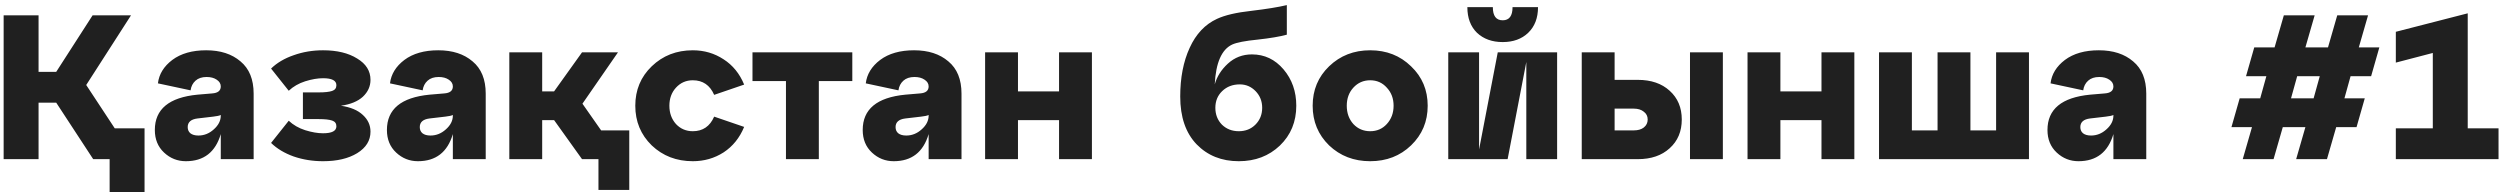 <?xml version="1.0" encoding="UTF-8"?> <svg xmlns="http://www.w3.org/2000/svg" width="377" height="29" viewBox="0 0 377 29" fill="none"> <path d="M13.001 12.818L17.306 19.354H21.798V28.956H16.532V24H14.054L8.478 15.482H5.815V24H0.549V2.317H5.815V10.835H8.478L13.961 2.317H19.753L13.001 12.818ZM31.093 7.583C33.241 7.583 34.965 8.141 36.266 9.256C37.588 10.35 38.249 11.971 38.249 14.119V24H33.293V20.221C32.487 22.947 30.732 24.31 28.027 24.31C26.767 24.31 25.673 23.876 24.743 23.009C23.814 22.142 23.349 21.006 23.349 19.602C23.349 16.463 25.497 14.687 29.792 14.274L31.992 14.088C32.859 14.026 33.293 13.675 33.293 13.035C33.293 12.622 33.086 12.281 32.673 12.013C32.281 11.744 31.775 11.61 31.155 11.61C30.453 11.61 29.896 11.796 29.483 12.167C29.07 12.539 28.822 13.024 28.739 13.623L23.814 12.57C23.979 11.187 24.702 10.009 25.982 9.039C27.283 8.068 28.987 7.583 31.093 7.583ZM29.916 20.438C30.784 20.438 31.558 20.128 32.239 19.509C32.941 18.889 33.293 18.197 33.293 17.433V17.34C33.086 17.444 32.704 17.526 32.147 17.588L29.761 17.867C28.791 17.991 28.305 18.424 28.305 19.168C28.305 19.56 28.44 19.87 28.708 20.097C28.997 20.324 29.4 20.438 29.916 20.438ZM51.41 15.946C52.855 16.153 53.96 16.618 54.724 17.34C55.488 18.042 55.87 18.879 55.87 19.849C55.87 21.192 55.199 22.276 53.857 23.102C52.535 23.907 50.821 24.31 48.715 24.31C47.146 24.31 45.669 24.072 44.286 23.597C42.902 23.102 41.766 22.42 40.878 21.553L43.542 18.208C44.224 18.848 45.05 19.323 46.02 19.633C47.011 19.942 47.91 20.097 48.715 20.097C50.057 20.097 50.728 19.746 50.728 19.044C50.728 18.61 50.512 18.321 50.078 18.177C49.644 18.032 48.984 17.96 48.096 17.96H45.679V13.933H48.096C48.984 13.933 49.644 13.861 50.078 13.716C50.512 13.572 50.728 13.283 50.728 12.849C50.728 12.147 50.057 11.796 48.715 11.796C47.91 11.796 47.011 11.951 46.02 12.26C45.05 12.57 44.224 13.045 43.542 13.685L40.878 10.34C41.766 9.473 42.902 8.801 44.286 8.326C45.669 7.831 47.146 7.583 48.715 7.583C50.821 7.583 52.535 7.996 53.857 8.822C55.199 9.627 55.87 10.701 55.87 12.043C55.87 13.014 55.488 13.861 54.724 14.584C53.96 15.286 52.855 15.74 51.41 15.946ZM66.091 7.583C68.238 7.583 69.963 8.141 71.263 9.256C72.585 10.35 73.246 11.971 73.246 14.119V24H68.29V20.221C67.484 22.947 65.729 24.31 63.024 24.31C61.764 24.31 60.67 23.876 59.741 23.009C58.811 22.142 58.347 21.006 58.347 19.602C58.347 16.463 60.494 14.687 64.79 14.274L66.989 14.088C67.856 14.026 68.29 13.675 68.29 13.035C68.29 12.622 68.083 12.281 67.67 12.013C67.278 11.744 66.772 11.61 66.153 11.61C65.45 11.61 64.893 11.796 64.48 12.167C64.067 12.539 63.819 13.024 63.736 13.623L58.811 12.57C58.977 11.187 59.699 10.009 60.98 9.039C62.281 8.068 63.984 7.583 66.091 7.583ZM64.913 20.438C65.781 20.438 66.555 20.128 67.237 19.509C67.939 18.889 68.29 18.197 68.29 17.433V17.34C68.083 17.444 67.701 17.526 67.144 17.588L64.759 17.867C63.788 17.991 63.303 18.424 63.303 19.168C63.303 19.56 63.437 19.87 63.706 20.097C63.995 20.324 64.397 20.438 64.913 20.438ZM87.832 15.637L90.651 19.663H94.894V28.646H90.248V24H87.77L83.558 18.115H81.761V24H76.805V7.893H81.761V13.778H83.558L87.77 7.893H93.191L87.832 15.637ZM98.279 21.925C96.627 20.314 95.802 18.321 95.802 15.946C95.802 13.572 96.627 11.589 98.279 9.999C99.952 8.388 102.017 7.583 104.475 7.583C106.189 7.583 107.737 8.037 109.121 8.946C110.504 9.834 111.537 11.104 112.218 12.756L107.696 14.305C107.056 12.839 105.982 12.105 104.475 12.105C103.463 12.105 102.616 12.477 101.935 13.221C101.274 13.943 100.943 14.852 100.943 15.946C100.943 17.041 101.274 17.96 101.935 18.703C102.616 19.426 103.463 19.787 104.475 19.787C105.982 19.787 107.056 19.054 107.696 17.588L112.218 19.137C111.537 20.789 110.504 22.069 109.121 22.978C107.737 23.866 106.189 24.31 104.475 24.31C102.017 24.31 99.952 23.515 98.279 21.925ZM123.479 24H118.523V12.229H113.474V7.893H128.528V12.229H123.479V24ZM137.84 7.583C139.987 7.583 141.711 8.141 143.012 9.256C144.334 10.35 144.995 11.971 144.995 14.119V24H140.039V20.221C139.233 22.947 137.478 24.31 134.773 24.31C133.513 24.31 132.419 23.876 131.49 23.009C130.56 22.142 130.096 21.006 130.096 19.602C130.096 16.463 132.243 14.687 136.539 14.274L138.738 14.088C139.605 14.026 140.039 13.675 140.039 13.035C140.039 12.622 139.832 12.281 139.419 12.013C139.027 11.744 138.521 11.61 137.902 11.61C137.199 11.61 136.642 11.796 136.229 12.167C135.816 12.539 135.568 13.024 135.485 13.623L130.56 12.57C130.726 11.187 131.448 10.009 132.729 9.039C134.03 8.068 135.733 7.583 137.84 7.583ZM136.662 20.438C137.53 20.438 138.304 20.128 138.986 19.509C139.688 18.889 140.039 18.197 140.039 17.433V17.34C139.832 17.444 139.45 17.526 138.893 17.588L136.508 17.867C135.537 17.991 135.052 18.424 135.052 19.168C135.052 19.56 135.186 19.87 135.454 20.097C135.744 20.324 136.146 20.438 136.662 20.438ZM153.51 24H148.554V7.893H153.51V13.778H159.705V7.893H164.661V24H159.705V18.115H153.51V24ZM188.788 8.203C190.688 8.203 192.278 8.956 193.559 10.464C194.839 11.971 195.479 13.799 195.479 15.946C195.479 18.363 194.653 20.366 193.001 21.956C191.349 23.525 189.284 24.31 186.806 24.31C184.225 24.31 182.108 23.463 180.456 21.77C178.804 20.056 177.978 17.65 177.978 14.553C177.978 11.723 178.453 9.276 179.403 7.211C180.353 5.126 181.726 3.67 183.523 2.844C184.72 2.286 186.445 1.884 188.695 1.636C190.967 1.367 192.753 1.078 194.054 0.769V5.229C193.001 5.518 191.535 5.766 189.656 5.972C187.777 6.158 186.496 6.406 185.815 6.716C184.225 7.459 183.347 9.462 183.182 12.725C183.512 11.548 184.173 10.505 185.164 9.596C186.176 8.667 187.384 8.203 188.788 8.203ZM184.266 18.796C184.947 19.457 185.794 19.787 186.806 19.787C187.818 19.787 188.654 19.457 189.315 18.796C189.996 18.115 190.337 17.268 190.337 16.256C190.337 15.265 190.007 14.429 189.346 13.747C188.685 13.066 187.89 12.725 186.961 12.725C185.887 12.725 184.999 13.066 184.297 13.747C183.615 14.408 183.275 15.244 183.275 16.256C183.275 17.268 183.605 18.115 184.266 18.796ZM200.428 21.925C198.776 20.314 197.95 18.321 197.95 15.946C197.95 13.572 198.776 11.589 200.428 9.999C202.1 8.388 204.166 7.583 206.623 7.583C209.08 7.583 211.135 8.388 212.787 9.999C214.46 11.589 215.296 13.572 215.296 15.946C215.296 18.321 214.46 20.314 212.787 21.925C211.135 23.515 209.08 24.31 206.623 24.31C204.166 24.31 202.1 23.515 200.428 21.925ZM204.083 13.221C203.422 13.943 203.092 14.852 203.092 15.946C203.092 17.041 203.422 17.96 204.083 18.703C204.764 19.426 205.611 19.787 206.623 19.787C207.635 19.787 208.471 19.426 209.132 18.703C209.813 17.96 210.154 17.041 210.154 15.946C210.154 14.852 209.813 13.943 209.132 13.221C208.471 12.477 207.635 12.105 206.623 12.105C205.611 12.105 204.764 12.477 204.083 13.221ZM230.447 4.95C229.476 5.879 228.196 6.344 226.606 6.344C225.016 6.344 223.725 5.879 222.734 4.95C221.763 4 221.278 2.71 221.278 1.078H225.119C225.119 2.4 225.614 3.061 226.606 3.061C227.597 3.061 228.092 2.4 228.092 1.078H231.933C231.933 2.71 231.438 4 230.447 4.95ZM234.814 7.893V24H230.168V9.349L227.349 24H218.397V7.893H223.043V22.544L225.862 7.893H234.814ZM246.984 24H238.527V7.893H243.483V12.043H246.984C248.987 12.043 250.587 12.591 251.785 13.685C253.003 14.78 253.612 16.225 253.612 18.022C253.612 19.818 253.003 21.264 251.785 22.358C250.587 23.453 248.987 24 246.984 24ZM259.807 24H254.851V7.893H259.807V24ZM243.483 16.38V19.663H246.364C247.004 19.663 247.51 19.519 247.882 19.23C248.274 18.92 248.471 18.517 248.471 18.022C248.471 17.526 248.274 17.134 247.882 16.845C247.51 16.535 247.004 16.38 246.364 16.38H243.483ZM268.484 24H263.528V7.893H268.484V13.778H274.679V7.893H279.635V24H274.679V18.115H268.484V24ZM305.968 24H283.356V7.893H288.312V19.663H292.184V7.893H297.14V19.663H301.012V7.893H305.968V24ZM316.502 7.583C318.649 7.583 320.374 8.141 321.675 9.256C322.996 10.35 323.657 11.971 323.657 14.119V24H318.701V20.221C317.896 22.947 316.14 24.31 313.435 24.31C312.176 24.31 311.081 23.876 310.152 23.009C309.223 22.142 308.758 21.006 308.758 19.602C308.758 16.463 310.906 14.687 315.201 14.274L317.4 14.088C318.267 14.026 318.701 13.675 318.701 13.035C318.701 12.622 318.494 12.281 318.081 12.013C317.689 11.744 317.183 11.61 316.564 11.61C315.862 11.61 315.304 11.796 314.891 12.167C314.478 12.539 314.23 13.024 314.148 13.623L309.223 12.57C309.388 11.187 310.11 10.009 311.391 9.039C312.692 8.068 314.395 7.583 316.502 7.583ZM315.325 20.438C316.192 20.438 316.966 20.128 317.648 19.509C318.35 18.889 318.701 18.197 318.701 17.433V17.34C318.494 17.444 318.112 17.526 317.555 17.588L315.17 17.867C314.199 17.991 313.714 18.424 313.714 19.168C313.714 19.56 313.848 19.87 314.117 20.097C314.406 20.324 314.808 20.438 315.325 20.438ZM358.805 7.149L357.566 11.486H354.468L353.539 14.831H356.606L355.367 19.168H352.3L350.906 24H346.26L347.654 19.168H344.246L342.853 24H338.206L339.6 19.168H336.503L337.742 14.831H340.839L341.768 11.486H338.702L339.941 7.149H343.007L344.401 2.317H349.048L347.654 7.149H351.061L352.455 2.317H357.101L355.707 7.149H358.805ZM345.485 14.831H348.893L349.822 11.486H346.415L345.485 14.831ZM372.133 2.008V19.354H376.779V24H361.291V19.354H366.867V7.986L361.291 9.442V4.795L372.133 2.008Z" fill="#202020"></path> </svg> 